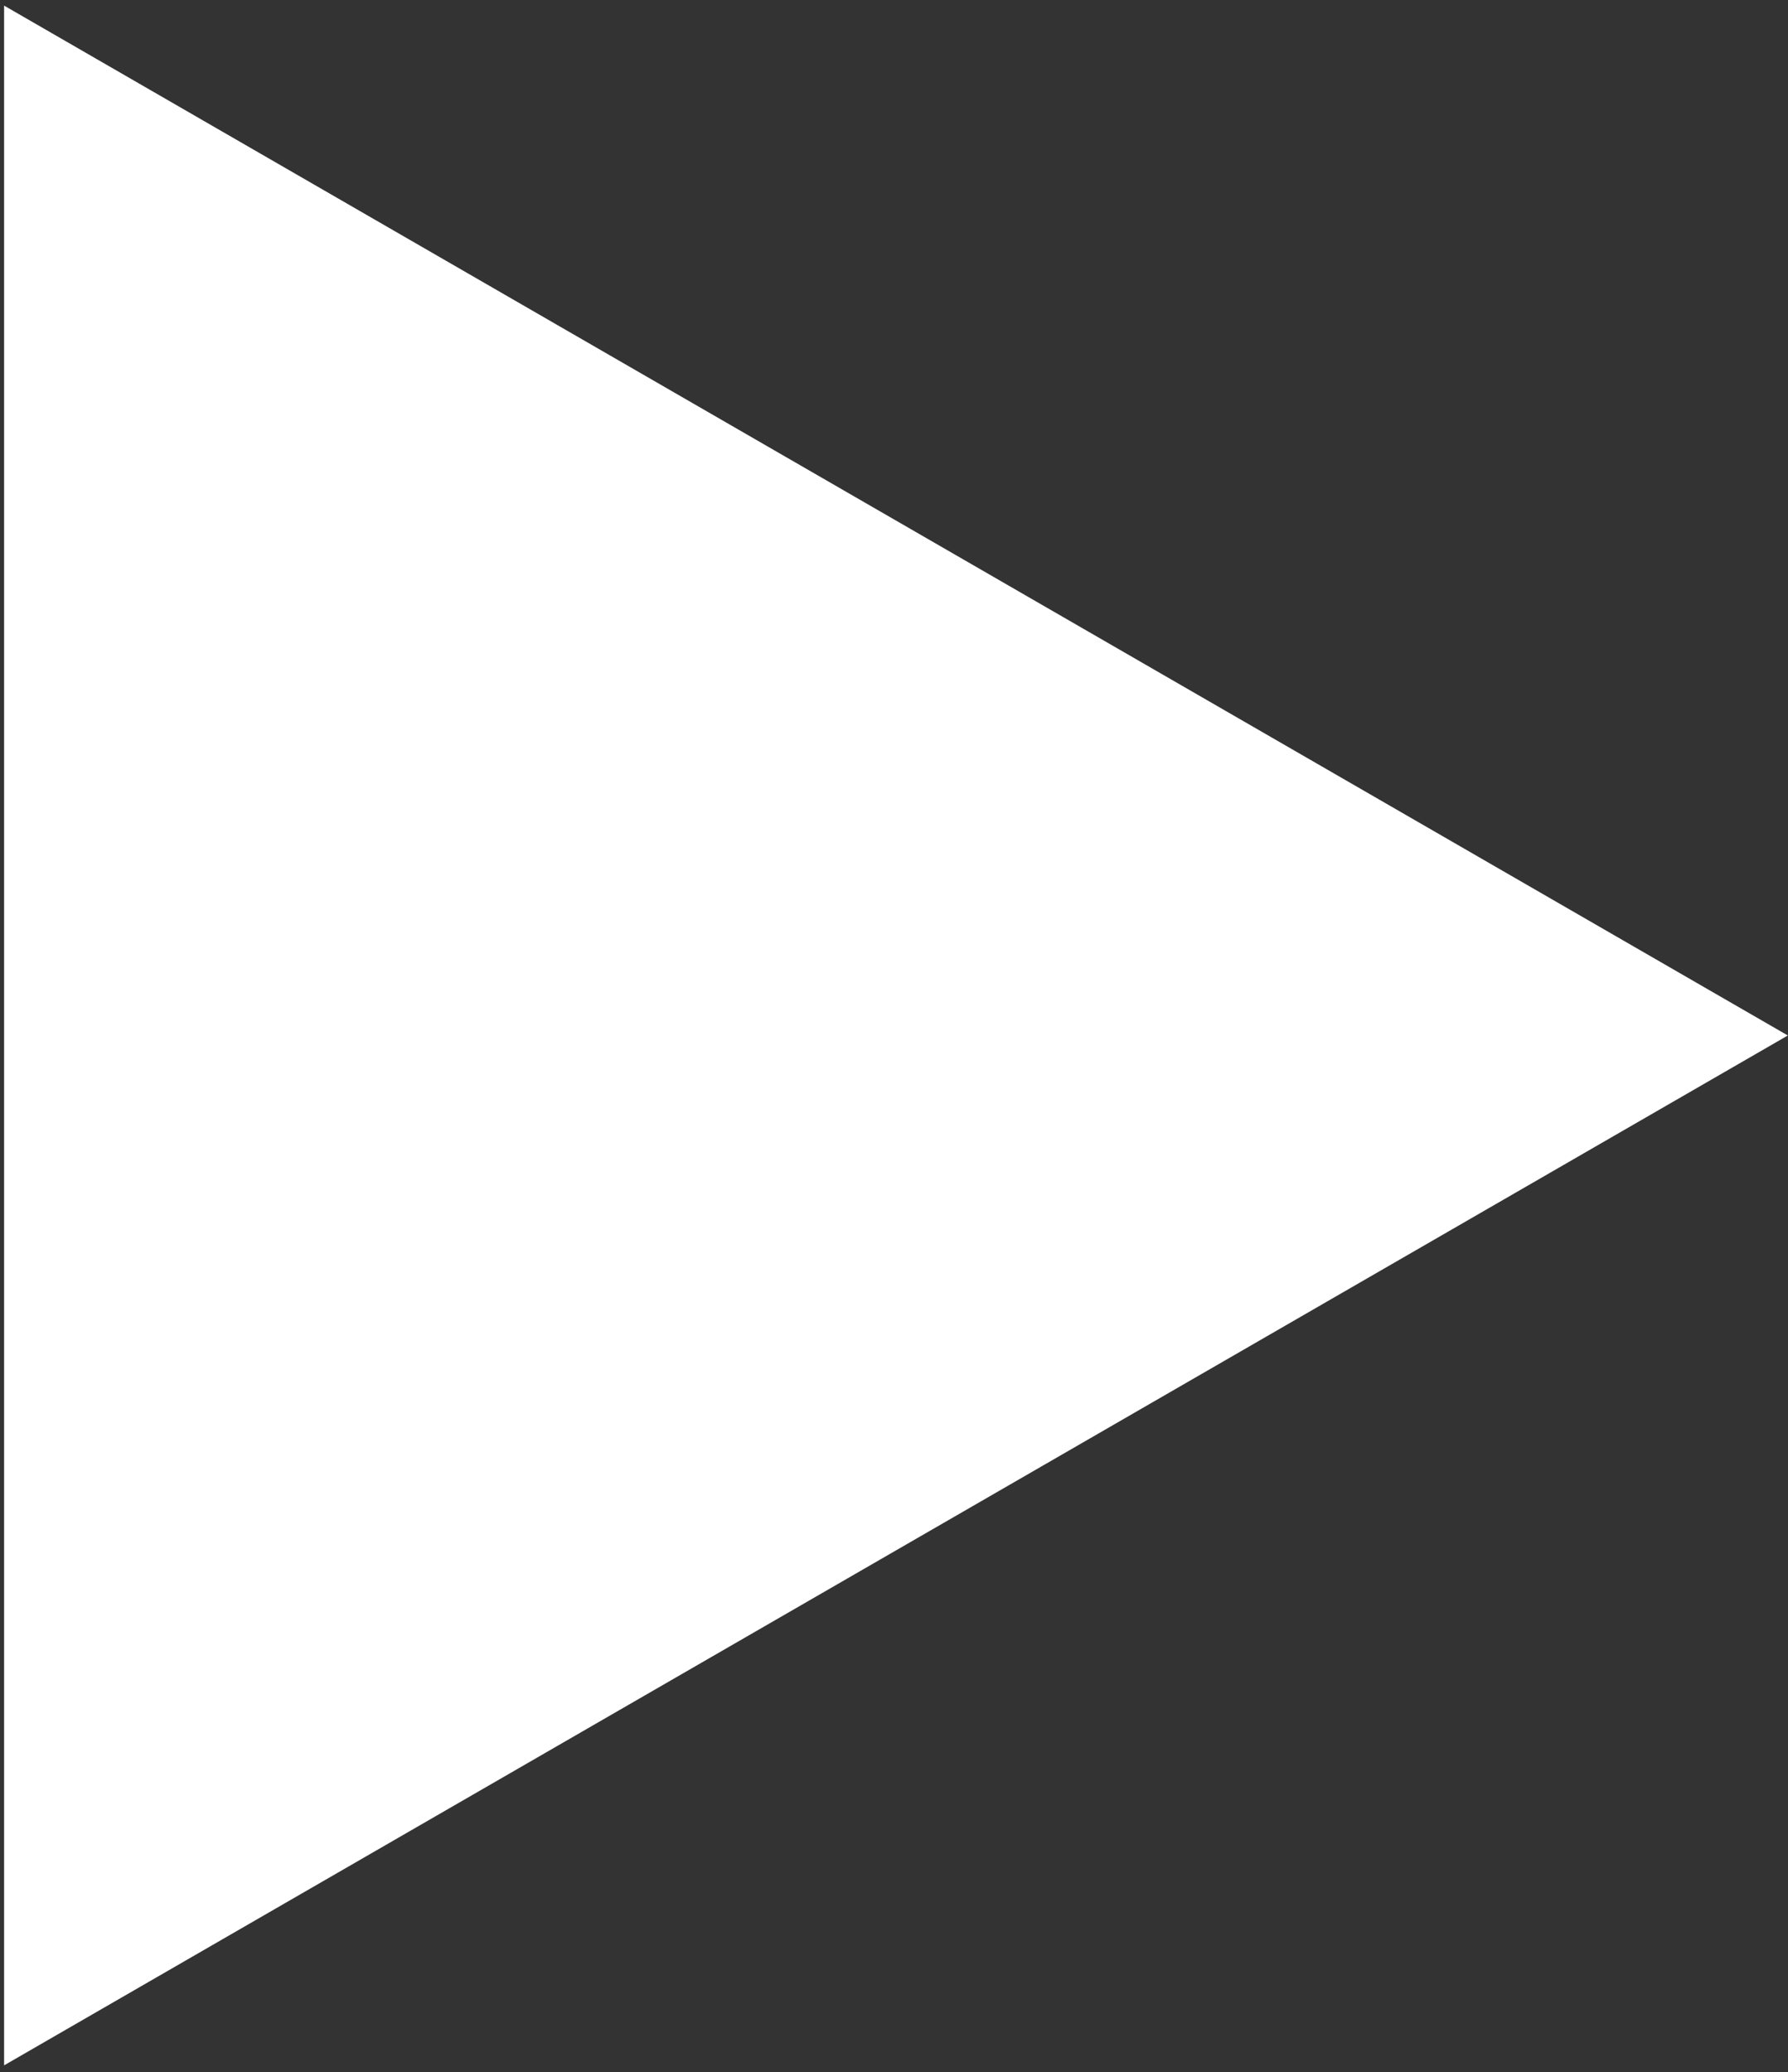 <?xml version="1.0" encoding="UTF-8"?> <svg xmlns="http://www.w3.org/2000/svg" width="258" height="299" viewBox="0 0 258 299" fill="none"><rect x="0" y="0" width="258" height="299" fill="#333333" stroke="none"/><path d="M257.976 149.411L0.592 298.011L0.592 0.81L257.976 149.411Z" fill="white"></path></svg> 